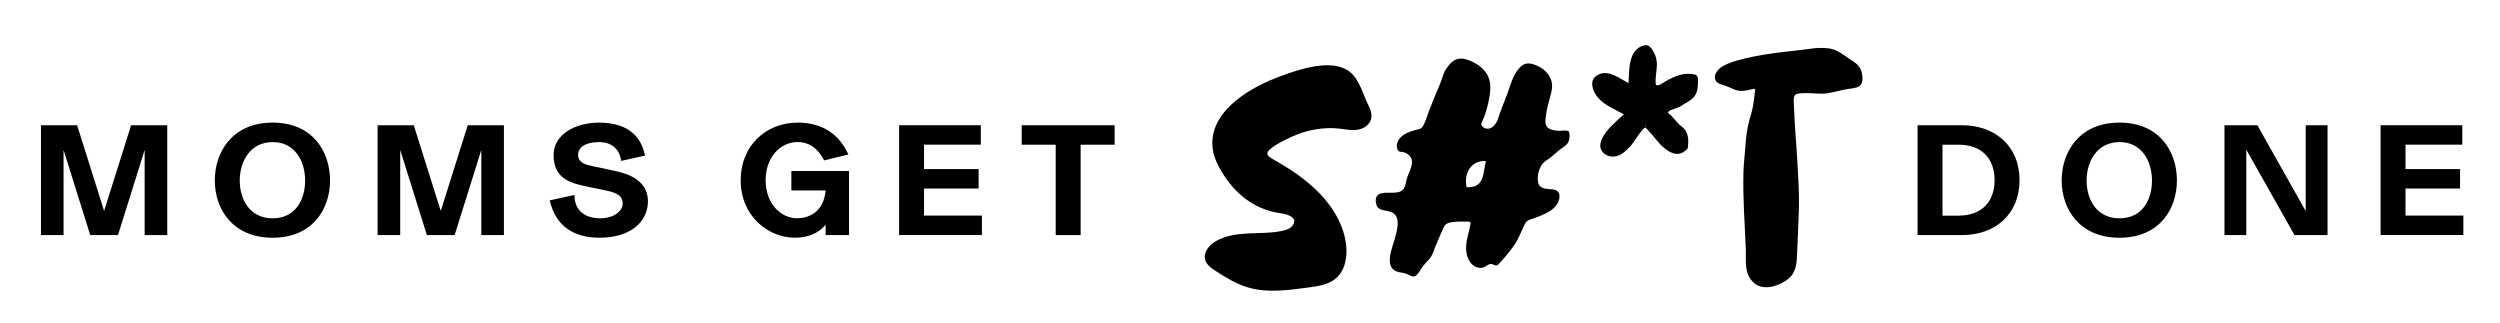 <svg xmlns="http://www.w3.org/2000/svg" xmlns:xlink="http://www.w3.org/1999/xlink" width="775" zoomAndPan="magnify" viewBox="0 0 581.25 75" height="100" preserveAspectRatio="xMidYMid meet" version="1.0"><path fill="#000000" d="M 9.523 29.117 L 17.93 29.117 L 24.203 49.047 L 30.48 29.117 L 38.887 29.117 L 38.887 54.648 L 33.633 54.648 L 33.633 34.863 L 27.434 54.648 L 20.977 54.648 L 14.777 34.863 L 14.777 54.648 L 9.523 54.648 Z M 9.523 29.117 " fill-opacity="1" fill-rule="nonzero"/><path fill="#000000" d="M 49.941 41.965 C 49.941 35.309 54.035 28.508 63.395 28.508 C 72.754 28.508 76.738 35.309 76.738 41.965 C 76.738 48.621 72.648 55.277 63.395 55.277 C 54.145 55.277 49.941 48.66 49.941 41.965 Z M 70.941 41.965 C 70.941 37.555 68.621 33.035 63.395 33.035 C 58.168 33.035 55.742 37.555 55.742 41.965 C 55.742 46.375 58.062 50.758 63.395 50.758 C 68.73 50.758 70.941 46.387 70.941 41.965 Z M 70.941 41.965 " fill-opacity="1" fill-rule="nonzero"/><path fill="#000000" d="M 87.797 29.117 L 96.203 29.117 L 102.477 49.047 L 108.754 29.117 L 117.16 29.117 L 117.16 54.648 L 111.906 54.648 L 111.906 34.863 L 105.707 54.648 L 99.25 54.648 L 93.051 34.863 L 93.051 54.648 L 87.797 54.648 Z M 87.797 29.117 " fill-opacity="1" fill-rule="nonzero"/><path fill="#000000" d="M 133.562 45.32 C 133.562 48.98 135.984 50.75 139.582 50.75 C 142.734 50.75 144.773 49.047 144.773 47.355 C 144.773 45.477 143.355 44.82 141 44.316 L 136.973 43.484 C 132.91 42.652 128.711 41.75 128.711 36.035 C 128.711 31.188 133.859 28.508 139.262 28.508 C 146.836 28.508 149.273 32.59 149.961 36.18 L 144.414 37.406 C 144.043 34.555 142.094 33.035 139.262 33.035 C 136.43 33.035 134.406 34.051 134.406 36.035 C 134.406 37.883 136.324 38.316 137.633 38.598 L 142.707 39.68 C 145.277 40.223 150.648 41.531 150.648 46.801 C 150.648 51.504 146.664 55.27 139.41 55.27 C 133.57 55.27 129.227 52.734 127.809 46.59 L 133.582 45.32 Z M 133.562 45.32 " fill-opacity="1" fill-rule="nonzero"/><path fill="#000000" d="M 191.961 52.23 C 190.227 54.398 187.539 55.27 184.824 55.27 C 178.695 55.27 172.207 50.344 172.207 41.887 C 172.207 34.004 177.938 28.508 185.512 28.508 C 189.789 28.508 194.582 30.066 197.258 35.918 L 191.605 37.293 C 189.938 34.004 187.578 33.023 185.512 33.023 C 181.277 33.023 178.008 36.711 178.008 41.887 C 178.008 47.355 181.559 50.75 185.328 50.75 C 187.871 50.75 191.496 49.445 191.961 44.277 L 183.992 44.277 L 183.992 39.758 L 197.402 39.758 L 197.402 54.66 L 191.961 54.66 Z M 191.961 52.23 " fill-opacity="1" fill-rule="nonzero"/><path fill="#000000" d="M 209.043 29.117 L 228.039 29.117 L 228.039 33.633 L 214.84 33.633 L 214.84 39.312 L 227.527 39.312 L 227.527 43.832 L 214.84 43.832 L 214.84 50.121 L 228.293 50.121 L 228.293 54.641 L 209.043 54.641 L 209.043 29.105 Z M 209.043 29.117 " fill-opacity="1" fill-rule="nonzero"/><path fill="#000000" d="M 245.449 33.645 L 237.543 33.645 L 237.543 29.125 L 259.152 29.125 L 259.152 33.645 L 251.246 33.645 L 251.246 54.66 L 245.449 54.66 Z M 245.449 33.645 " fill-opacity="1" fill-rule="nonzero"/><path fill="#000000" d="M 445.832 29.117 L 456.129 29.117 C 463.891 29.117 469.543 33.965 469.543 41.887 C 469.543 49.812 463.891 54.66 456.129 54.66 L 445.832 54.66 Z M 455.402 50.129 C 460.66 50.129 463.742 46.984 463.742 41.887 C 463.742 36.789 460.66 33.645 455.402 33.645 L 451.629 33.645 L 451.629 50.141 L 455.402 50.141 Z M 455.402 50.129 " fill-opacity="1" fill-rule="nonzero"/><path fill="#000000" d="M 479.34 41.965 C 479.34 35.309 483.43 28.508 492.789 28.508 C 502.148 28.508 506.133 35.309 506.133 41.965 C 506.133 48.621 502.043 55.277 492.789 55.277 C 483.539 55.277 479.34 48.66 479.34 41.965 Z M 500.336 41.965 C 500.336 37.555 498.016 33.035 492.789 33.035 C 487.562 33.035 485.137 37.555 485.137 41.965 C 485.137 46.375 487.457 50.758 492.789 50.758 C 498.125 50.758 500.336 46.387 500.336 41.965 Z M 500.336 41.965 " fill-opacity="1" fill-rule="nonzero"/><path fill="#000000" d="M 517.191 29.117 L 524.84 29.117 L 536.082 49.086 L 536.082 29.117 L 541.152 29.117 L 541.152 54.648 L 533.465 54.648 L 522.262 34.797 L 522.262 54.648 L 517.191 54.648 Z M 517.191 29.117 " fill-opacity="1" fill-rule="nonzero"/><path fill="#000000" d="M 553.48 29.117 L 572.48 29.117 L 572.48 33.633 L 559.281 33.633 L 559.281 39.312 L 571.965 39.312 L 571.965 43.832 L 559.281 43.832 L 559.281 50.121 L 572.73 50.121 L 572.73 54.641 L 553.48 54.641 L 553.48 29.105 Z M 553.48 29.117 " fill-opacity="1" fill-rule="nonzero"/><path fill="#000000" d="M 359.828 29.656 C 359.012 28.922 359.363 27.473 359.488 26.523 C 359.664 25.199 360.023 23.902 360.379 22.613 C 360.66 21.617 360.941 20.594 360.848 19.566 C 360.738 18.473 360.207 17.438 359.43 16.656 C 358.656 15.871 357.664 15.32 356.609 14.98 C 356.055 14.797 355.453 14.68 354.883 14.789 C 354.125 14.934 353.504 15.473 353.02 16.066 C 351.719 17.66 351.207 19.703 350.52 21.598 C 349.742 23.738 348.848 25.797 348.16 27.977 C 347.781 28.809 347.008 29.852 346.008 29.93 C 345.492 29.969 344.969 29.754 344.633 29.379 C 344.516 29.25 344.406 29.086 344.406 28.914 C 344.406 28.758 344.465 28.605 344.535 28.457 C 345.438 26.477 346.02 24.355 346.348 22.199 C 346.695 19.906 346.562 17.895 344.863 16.121 C 343.973 15.195 342.828 14.516 341.613 14.051 C 340.926 13.793 340.199 13.59 339.461 13.617 C 337.969 13.684 336.961 14.934 336.184 16.086 C 335.543 17.031 335.332 18.242 334.902 19.285 C 334.418 20.484 333.887 21.668 333.402 22.867 C 333.012 23.832 332.625 24.801 332.246 25.777 C 331.965 26.484 331.77 27.23 331.48 27.938 C 331.258 28.477 330.898 29.453 330.414 29.812 C 330.238 29.949 330.016 29.996 329.812 30.047 C 328.281 30.434 326.426 30.914 325.398 32.211 C 324.945 32.793 324.672 33.559 324.777 34.281 C 324.836 34.688 325.051 35.125 325.438 35.262 C 325.602 35.316 325.777 35.309 325.941 35.316 C 327.008 35.395 328.164 36.266 328.27 37.367 C 328.414 38.867 327.387 40.32 327.039 41.742 C 326.836 42.566 326.727 43.562 326.078 44.18 C 325.496 44.742 324.586 44.789 323.82 44.809 C 322.152 44.84 319.57 44.434 319.883 47.016 C 320.191 49.551 322.676 48.523 324.07 49.648 C 325.613 50.887 324.777 53.613 324.383 55.18 C 323.781 57.531 321.453 62.426 325.227 63.27 C 325.828 63.406 326.457 63.453 327.027 63.676 C 327.504 63.859 327.93 64.168 328.445 64.266 C 328.871 64.344 329.27 64.141 329.512 63.793 C 329.715 63.5 330.008 63.238 330.172 62.93 C 330.5 62.293 330.945 61.703 331.383 61.238 C 331.898 60.688 332.441 60.184 332.82 59.516 C 333.246 58.75 333.469 57.879 333.816 57.078 C 334.352 55.848 334.883 54.621 335.406 53.391 C 335.621 52.906 335.844 52.395 336.27 52.086 C 336.621 51.832 337.059 51.738 337.484 51.668 C 338.762 51.477 340.062 51.504 341.352 51.523 C 341.52 51.523 341.711 51.543 341.82 51.668 C 341.934 51.805 341.914 51.996 341.875 52.164 C 341.574 53.836 340.992 55.473 340.879 57.164 C 340.762 58.945 341.293 61.121 343.02 62 C 343.602 62.301 344.301 62.391 344.914 62.168 C 345.457 61.973 345.891 61.527 346.453 61.391 C 347.074 61.246 347.559 61.887 348.102 61.672 C 348.25 61.613 348.363 61.488 348.473 61.371 C 349.781 59.922 351.082 58.449 352.176 56.824 C 353.293 55.172 353.824 53.305 354.805 51.609 C 355.035 51.445 355.262 51.223 355.523 51.129 C 357.191 50.535 358.984 49.977 360.469 49 C 361.602 48.242 362.555 47.055 362.582 45.699 C 362.582 45.34 362.523 44.965 362.312 44.672 C 361.98 44.219 361.391 44.062 360.836 44.016 C 359.953 43.938 358.789 43.949 358.082 43.328 C 357.598 42.902 357.52 42.031 357.531 41.434 C 357.547 40 358.141 38.184 359.41 37.379 C 359.516 37.312 359.613 37.242 359.723 37.176 C 360.672 36.566 361.535 35.723 362.398 35 C 363 34.496 363.699 34.117 364.262 33.566 C 364.969 32.871 365.047 31.613 364.812 30.691 C 364.668 30.133 362.883 30.441 362.387 30.414 C 361.535 30.375 360.625 30.25 359.914 29.727 C 359.875 29.695 359.848 29.668 359.809 29.641 Z M 340.992 43.551 C 340.227 40.059 342.246 37.215 345.465 37.445 C 344.707 40.93 345.059 43.562 340.992 43.551 Z M 340.992 43.551 " fill-opacity="1" fill-rule="nonzero"/><path fill="#000000" d="M 430.48 14.023 C 430.391 13.965 430.305 13.906 430.219 13.848 C 429.238 13.191 428.305 12.457 427.258 11.914 C 425.93 11.219 424.719 11.141 423.262 11.141 C 421.82 11.141 420.305 11.441 418.871 11.594 C 417.434 11.75 415.863 11.934 414.359 12.117 C 411.422 12.484 408.523 12.91 405.652 13.598 C 404.285 13.926 402.906 14.293 401.617 14.855 C 400.676 15.262 399.754 15.785 399.172 16.625 C 398.738 17.246 398.531 18.105 398.922 18.766 C 399.367 19.52 400.355 19.684 401.191 19.953 C 402.207 20.293 403.148 20.91 404.227 21.086 C 405.418 21.281 406.699 20.875 407.863 20.633 C 407.93 20.699 408 20.777 408.074 20.844 C 407.883 22.539 407.727 24.25 407.301 25.902 C 407.156 26.484 406.969 27.066 406.805 27.645 C 406.223 29.676 405.961 31.73 405.824 33.828 C 405.691 35.879 405.41 37.93 405.352 39.992 C 405.188 45.969 405.66 51.863 405.895 57.82 C 406 60.551 405.43 63.348 407.531 65.531 C 409.57 67.641 412.926 66.742 415.105 65.328 C 417.406 63.852 417.695 61.906 417.805 59.352 C 417.949 55.73 418.152 52.105 418.25 48.484 C 418.348 44.875 418.086 41.25 417.891 37.648 C 417.727 34.652 417.484 31.66 417.281 28.66 C 417.211 27.316 417.145 25.961 417.086 24.617 C 416.922 21.754 417.02 21.707 419.938 21.648 C 421.574 21.617 423.148 21.938 424.785 21.695 C 426.562 21.426 428.27 20.863 430.043 20.633 C 431.012 20.504 432.129 20.418 432.691 19.617 C 433.02 19.133 433.059 18.504 433.02 17.922 C 432.961 17.121 432.785 16.305 432.34 15.629 C 431.887 14.953 431.195 14.477 430.508 14.012 Z M 430.48 14.023 " fill-opacity="1" fill-rule="nonzero"/><path fill="#000000" d="M 394.723 19.992 C 394.762 19.324 395.012 17.953 394.383 17.477 C 394.246 17.371 394.07 17.332 393.906 17.293 C 391.52 16.781 389.477 17.672 387.418 18.805 C 386.906 19.082 385.062 20.516 384.957 19.461 C 384.809 17.973 385.227 16.5 385.227 15.02 C 385.227 13.637 384.762 12.293 383.898 11.207 C 383.723 10.984 383.531 10.781 383.277 10.648 C 382.918 10.465 382.484 10.473 382.094 10.59 C 378.66 11.633 378.809 15.938 378.66 18.805 C 378.66 18.977 378.641 19.16 378.633 19.336 C 378.371 19.18 378.109 19.035 377.836 18.879 C 375.879 17.766 373.473 16.094 371.254 17.562 C 370.883 17.805 370.555 18.125 370.371 18.531 C 370.176 18.949 370.168 19.422 370.215 19.875 C 370.398 21.375 371.34 22.691 372.512 23.66 C 373.297 24.309 374.191 24.812 375.094 25.266 C 375.285 25.363 377.527 26.602 377.555 26.57 C 375.723 28.266 373.559 29.977 372.453 32.27 C 372.117 32.969 371.941 33.781 372.164 34.523 C 372.531 35.801 374.016 36.547 375.344 36.391 C 376.934 36.207 377.973 35.086 379.039 34.023 C 379.863 33.191 381.648 30.008 382.512 29.648 C 382.715 29.562 385.801 33.383 386.188 33.75 C 387.438 34.922 389.309 36.391 391.113 35.512 C 391.434 35.355 391.727 35.133 392.008 34.902 C 392.141 34.797 392.277 34.68 392.355 34.535 C 392.434 34.379 392.453 34.207 392.461 34.039 C 392.512 33.344 392.559 32.648 392.461 31.961 C 392.344 31.082 391.988 30.23 391.27 29.676 C 390.191 28.855 389.348 27.715 388.406 26.719 C 387.895 26.438 387.562 26.125 388.262 25.684 C 389.02 25.402 389.785 25.109 390.543 24.832 C 390.641 24.762 390.734 24.703 390.832 24.637 C 391.859 23.949 393.082 23.465 393.887 22.488 C 394.441 21.812 394.672 20.922 394.73 20.004 Z M 382.629 29.348 C 382.57 29.32 382.512 29.281 382.465 29.25 C 382.531 29.137 382.617 29.145 382.715 29.25 C 382.688 29.281 382.656 29.309 382.629 29.348 Z M 382.629 29.348 " fill-opacity="1" fill-rule="nonzero"/><path fill="#000000" d="M 298.953 53.449 C 299.602 53.246 300.203 52.926 300.582 52.367 C 301.863 50.441 299.109 49.773 297.836 49.598 C 292.098 48.797 287.82 45.66 284.668 40.918 C 283.184 38.695 281.914 36.199 281.863 33.527 C 281.699 25.305 291.184 20.098 297.809 17.68 C 302.074 16.121 309.477 13.559 313.637 16.559 C 316.078 18.32 316.836 21.891 318.145 24.453 C 318.68 25.488 319.078 26.688 318.738 27.801 C 318.379 28.973 317.234 29.785 316.039 30.074 C 314.848 30.363 313.586 30.219 312.375 30.027 C 309.098 29.504 305.73 29.859 302.59 30.898 C 301.27 31.332 300.039 31.922 298.789 32.531 C 297.535 33.141 296.324 33.801 295.277 34.707 C 294.91 35.027 294.539 35.492 294.695 35.957 C 294.773 36.168 294.949 36.332 295.133 36.469 C 295.566 36.809 296.043 37.07 296.52 37.34 C 299.672 39.121 302.715 41.133 305.391 43.59 C 307.176 45.227 308.797 47.062 310.098 49.113 C 311.832 51.863 313.004 55.027 313.055 58.277 C 313.082 60.578 312.473 63.016 310.773 64.574 C 309.02 66.18 306.496 66.539 304.141 66.848 C 299.465 67.469 294.629 68.164 290.109 66.82 C 287.422 66.016 285.008 64.535 282.66 63.016 C 281.621 62.352 280.516 61.566 280.195 60.387 C 279.73 58.684 281.109 57.008 282.621 56.109 C 284.918 54.754 287.656 54.398 290.32 54.27 C 292.988 54.145 295.684 54.223 298.285 53.633 C 298.508 53.586 298.73 53.527 298.953 53.457 Z M 298.953 53.449 " fill-opacity="1" fill-rule="nonzero"/></svg>
